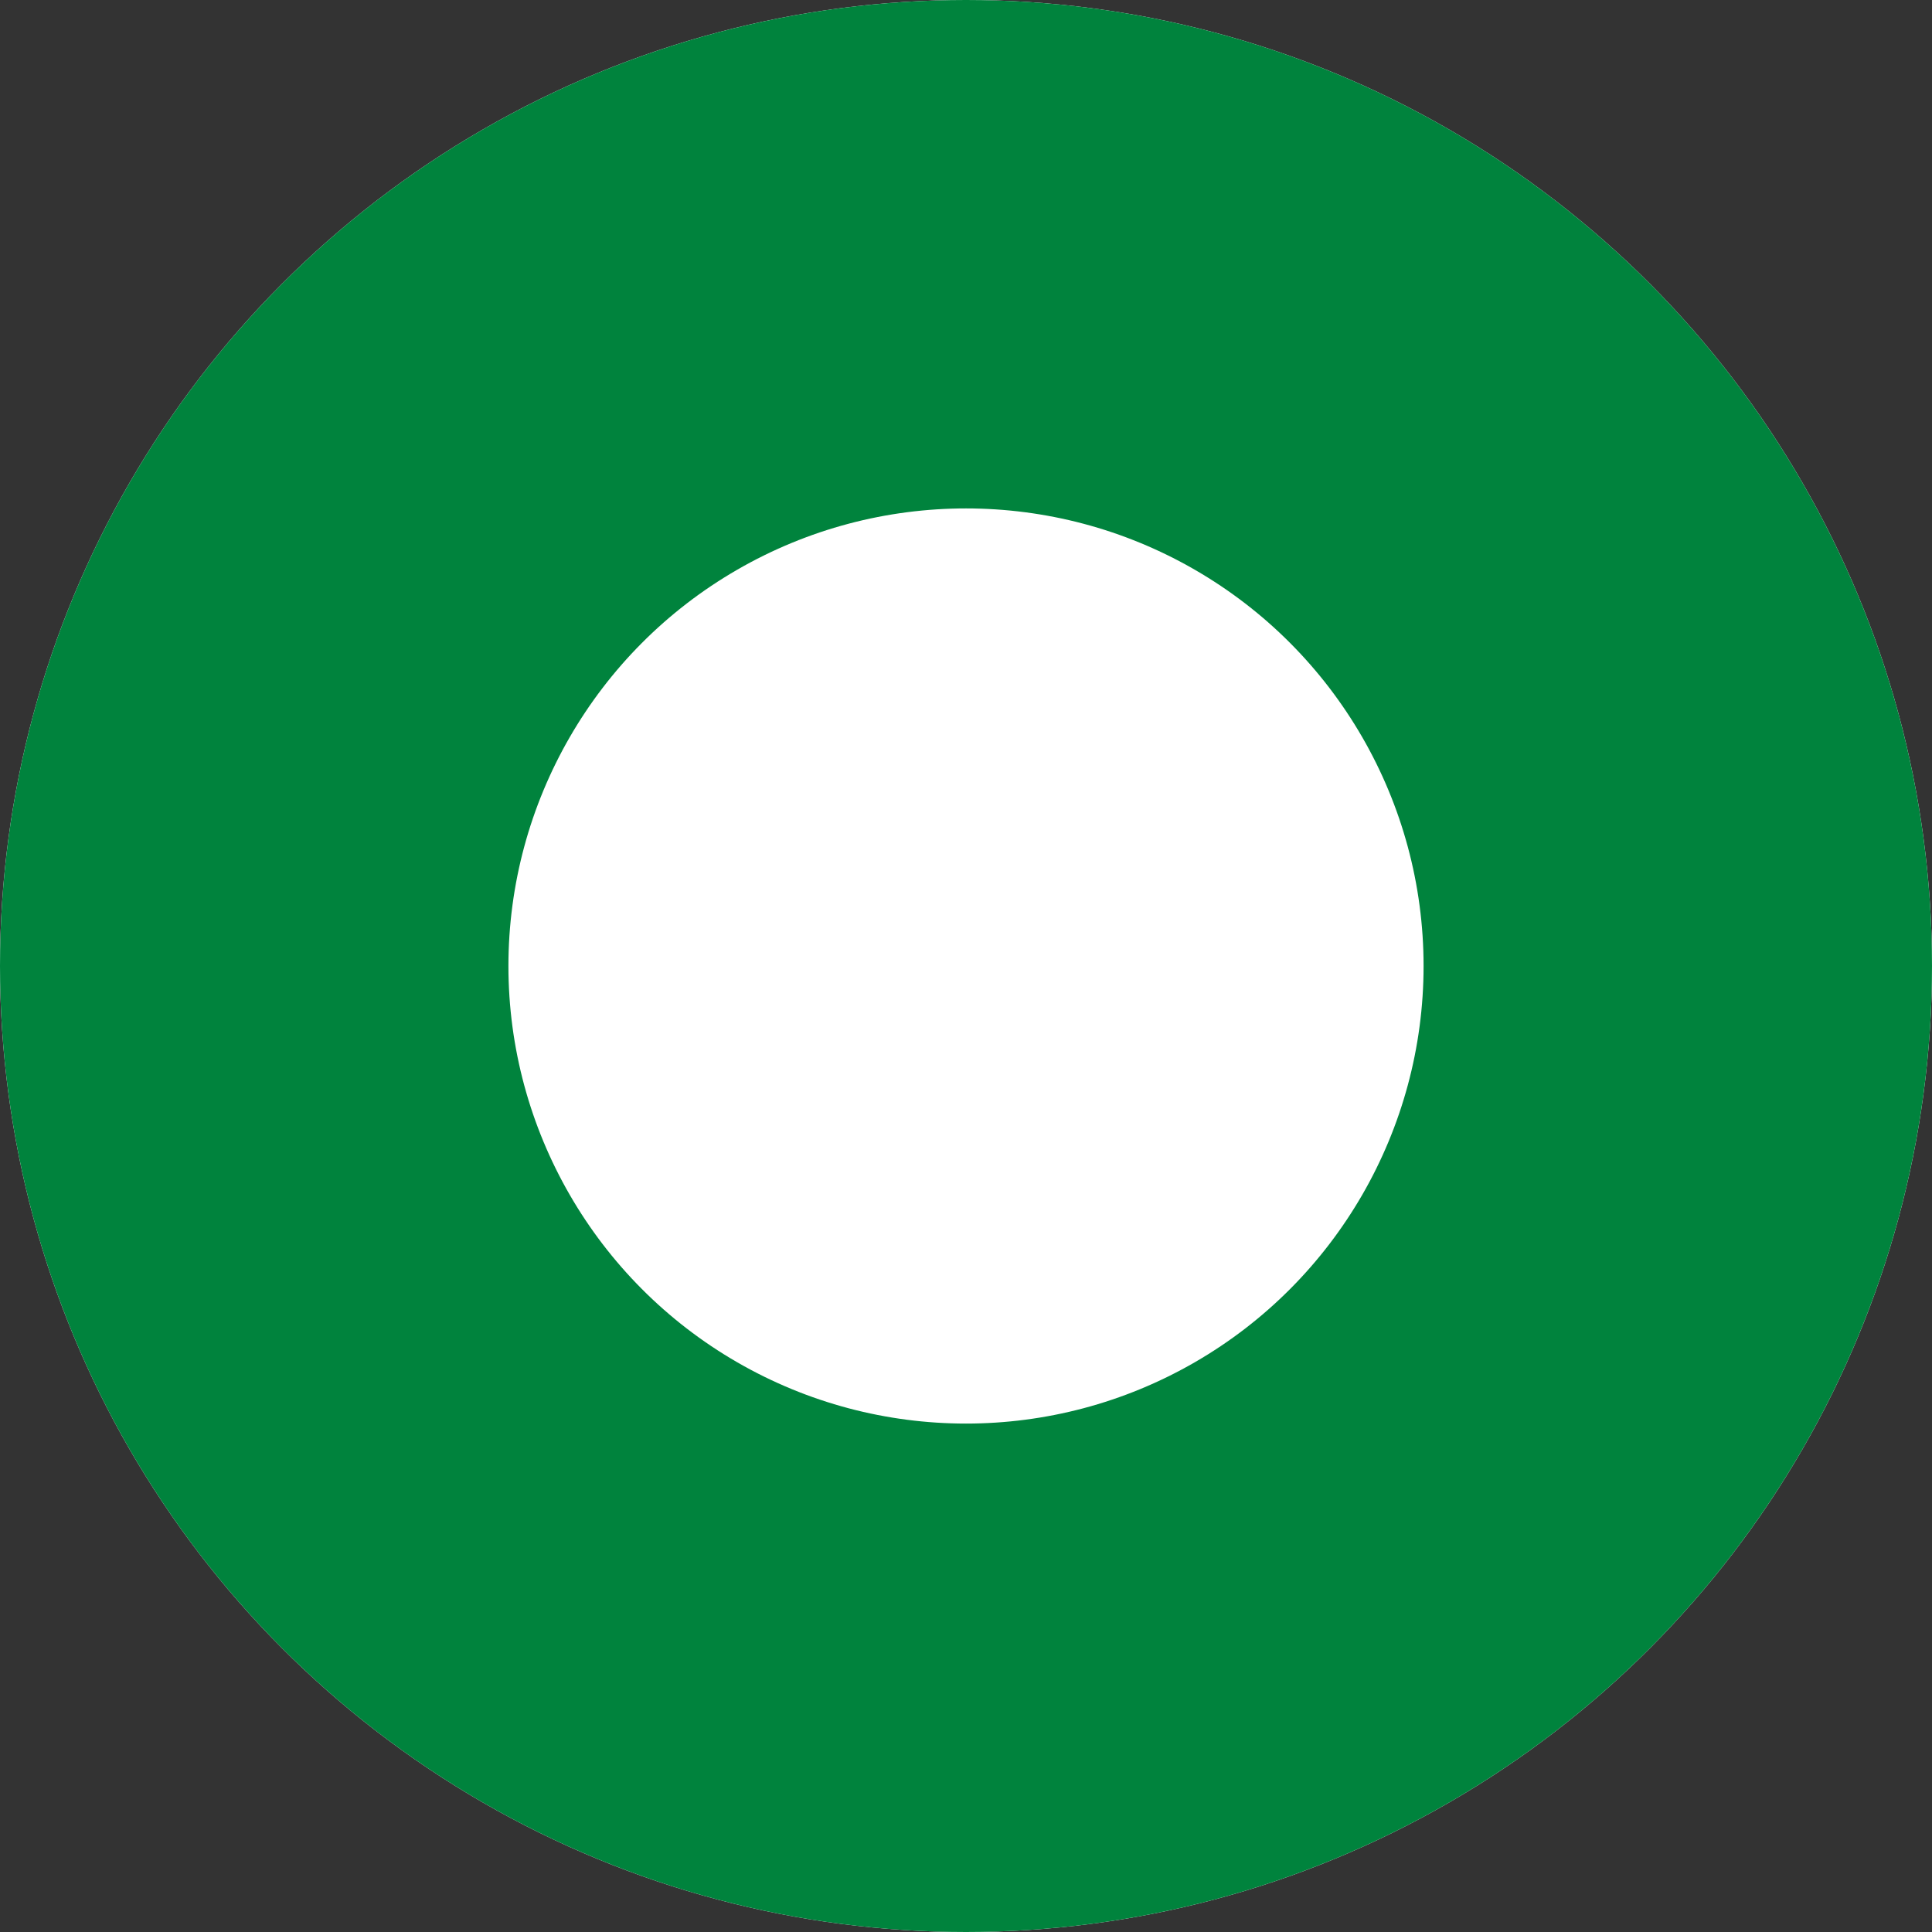 <svg xmlns="http://www.w3.org/2000/svg" width="19" height="19"><rect width="100%" height="100%" fill="#333333" stroke="none"/><circle cx="9.5" cy="9.5" r="9.5" style="fill:#fff"/><circle cx="9.5" cy="9.5" r="7" style="fill:none;stroke:#00833d;stroke-width:5px"/></svg>